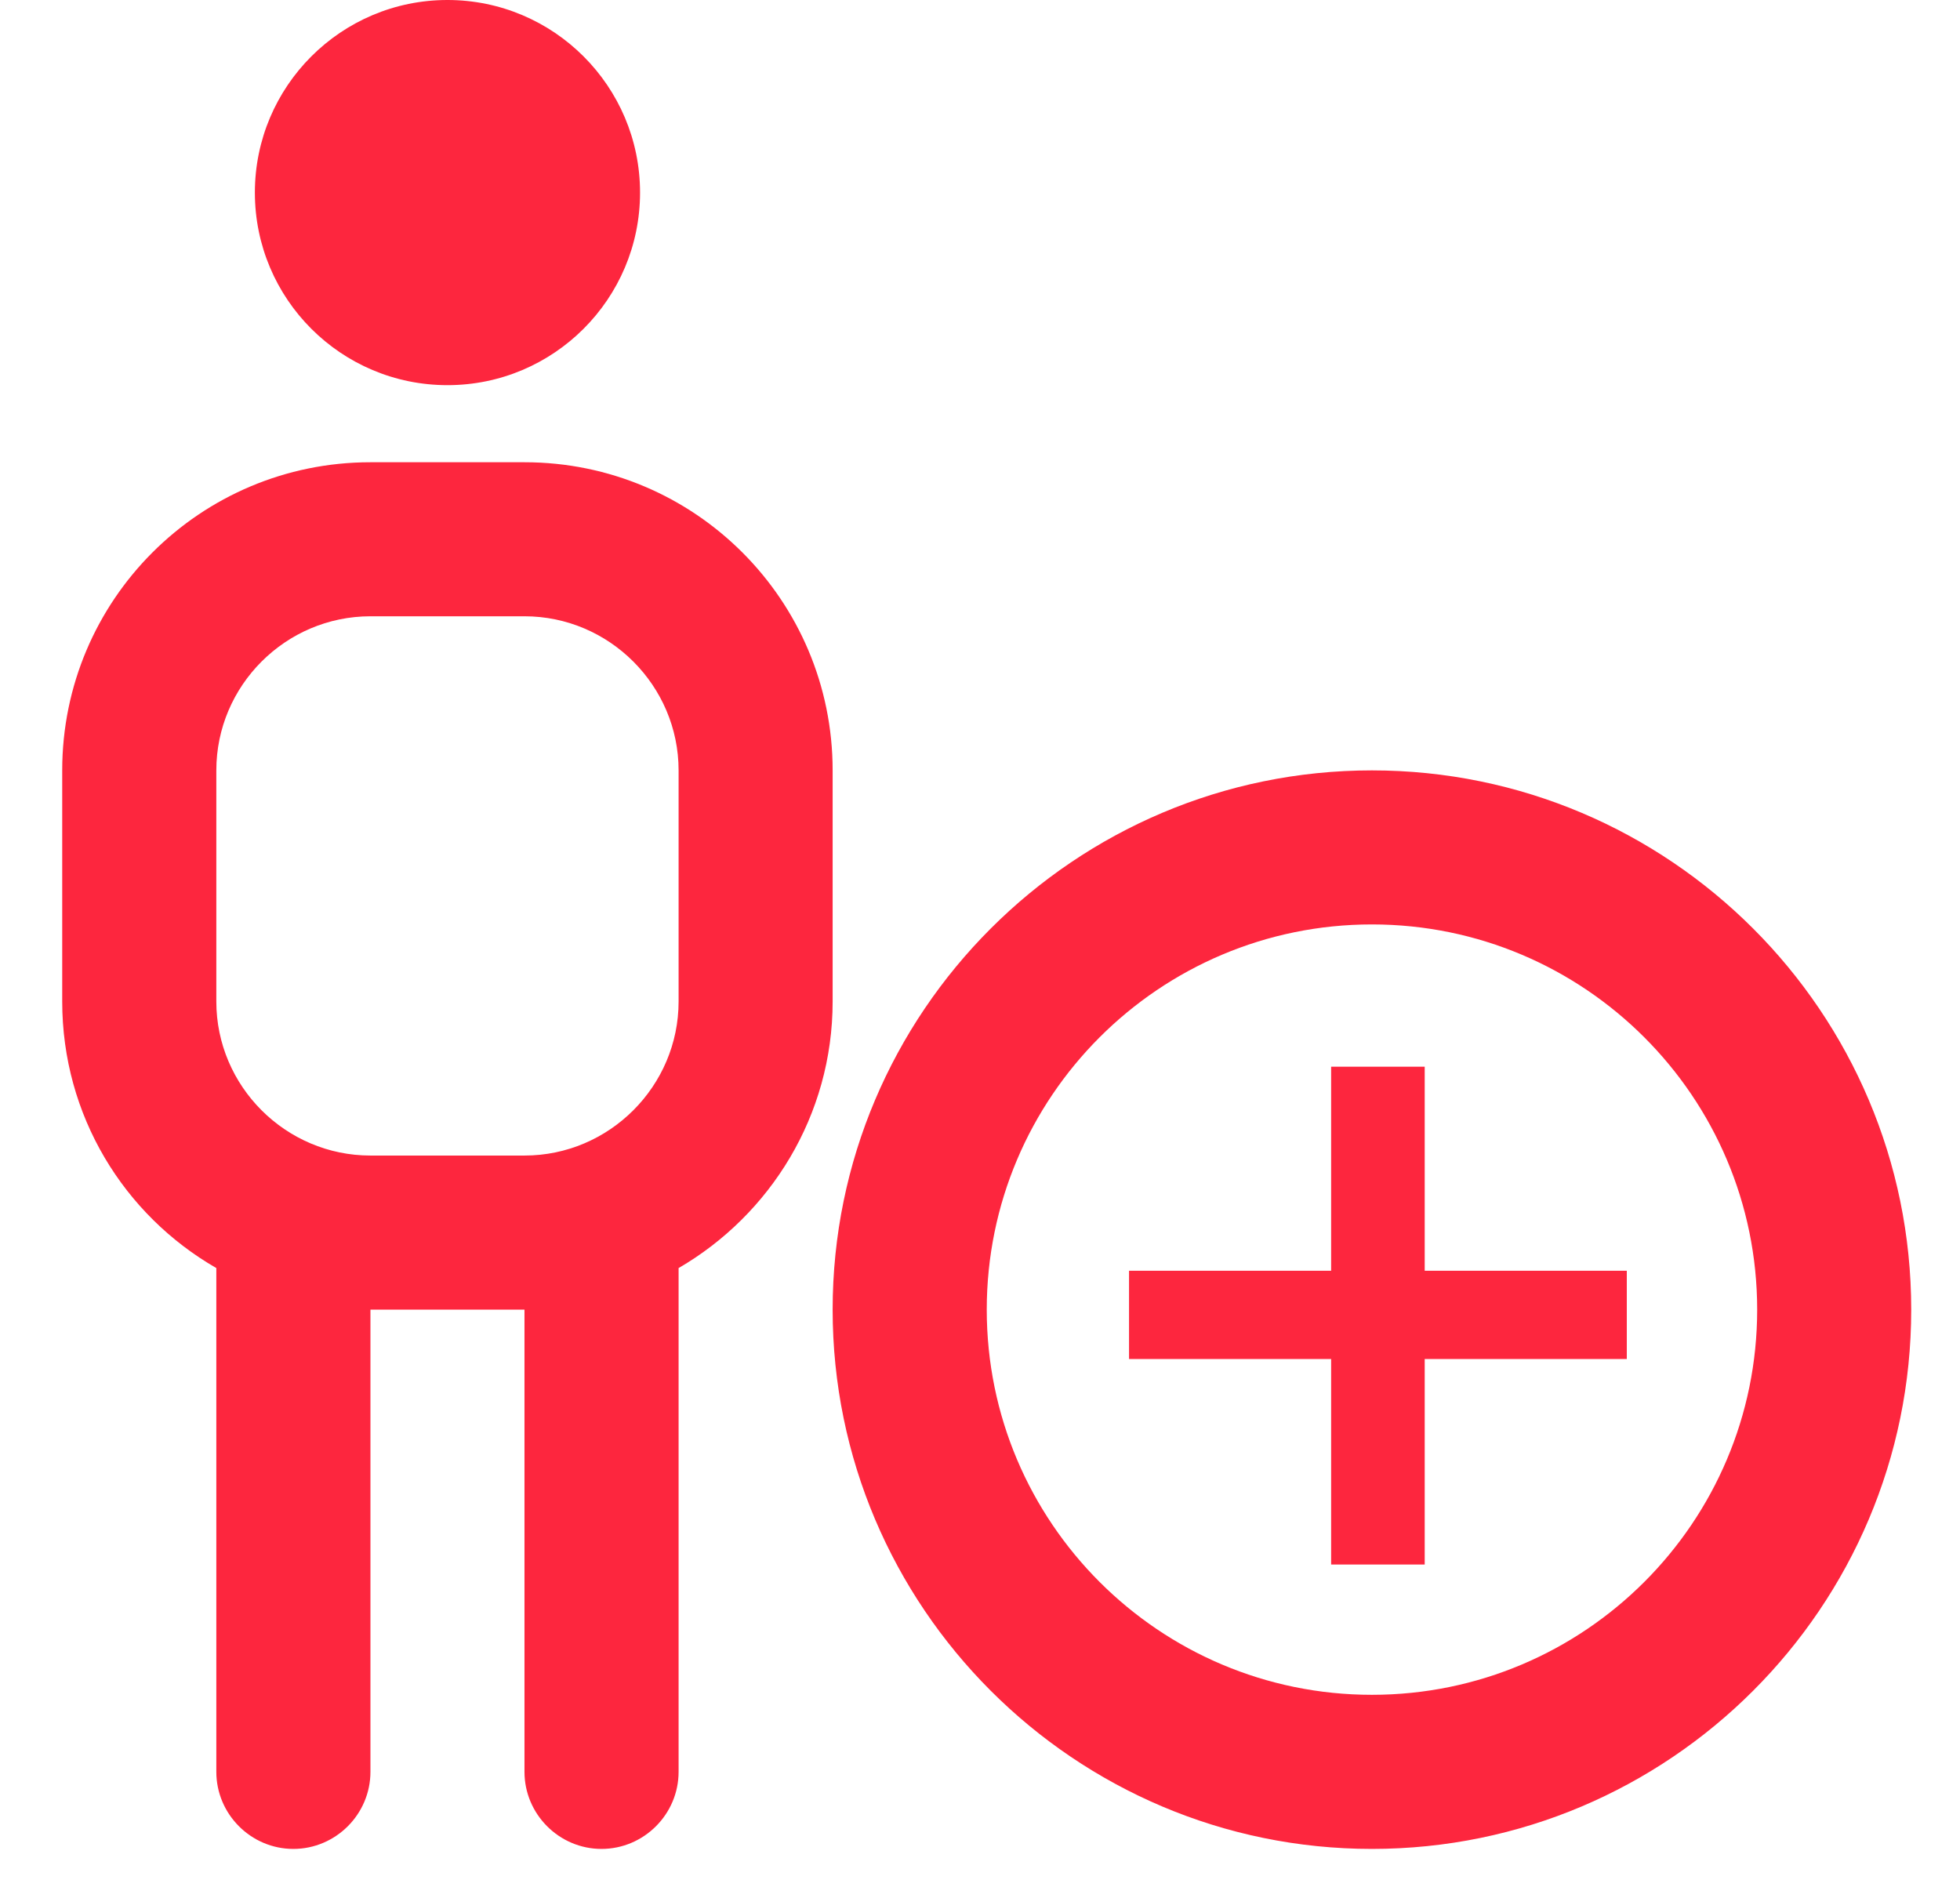 <svg width="27" height="26" viewBox="0 0 27 26" fill="none" xmlns="http://www.w3.org/2000/svg">
<path d="M3.511 2.653C3.511 1.189 4.699 0 6.164 0C7.628 0 8.817 1.189 8.817 2.653C8.817 4.118 7.628 5.306 6.164 5.306C4.699 5.306 3.511 4.118 3.511 2.653ZM9.348 17.469V24.409C9.348 24.993 8.87 25.471 8.286 25.471C7.703 25.471 7.225 24.993 7.225 24.409V18.042H5.103V24.409C5.103 24.993 4.625 25.471 4.041 25.471C3.458 25.471 2.98 24.993 2.98 24.409V17.469C1.706 16.736 0.857 15.367 0.857 13.797V10.613C0.857 8.267 2.757 6.368 5.103 6.368H7.225C9.57 6.368 11.47 8.267 11.47 10.613V13.797C11.47 15.367 10.611 16.736 9.348 17.469ZM9.348 10.613C9.348 9.445 8.392 8.49 7.225 8.49H5.103C3.935 8.49 2.98 9.445 2.98 10.613V13.797C2.98 14.964 3.935 15.919 5.103 15.919H7.225C8.392 15.919 9.348 14.964 9.348 13.797V10.613ZM26.328 18.042C26.328 22.138 22.996 25.471 18.899 25.471C14.803 25.471 11.47 22.138 11.47 18.042C11.47 13.945 14.803 10.613 18.899 10.613C22.996 10.613 26.328 13.945 26.328 18.042ZM24.206 18.042C24.206 15.113 21.828 12.735 18.899 12.735C15.97 12.735 13.593 15.113 13.593 18.042C13.593 20.971 15.97 23.348 18.899 23.348C21.828 23.348 24.206 20.971 24.206 18.042Z" fill="#FD263E"/>
<path d="M22.41 17.506V18.722H19.626V21.553H18.337V18.722H15.553V17.506H18.337V14.695H19.626V17.506H22.41Z" fill="#FD263E"/>
</svg>
